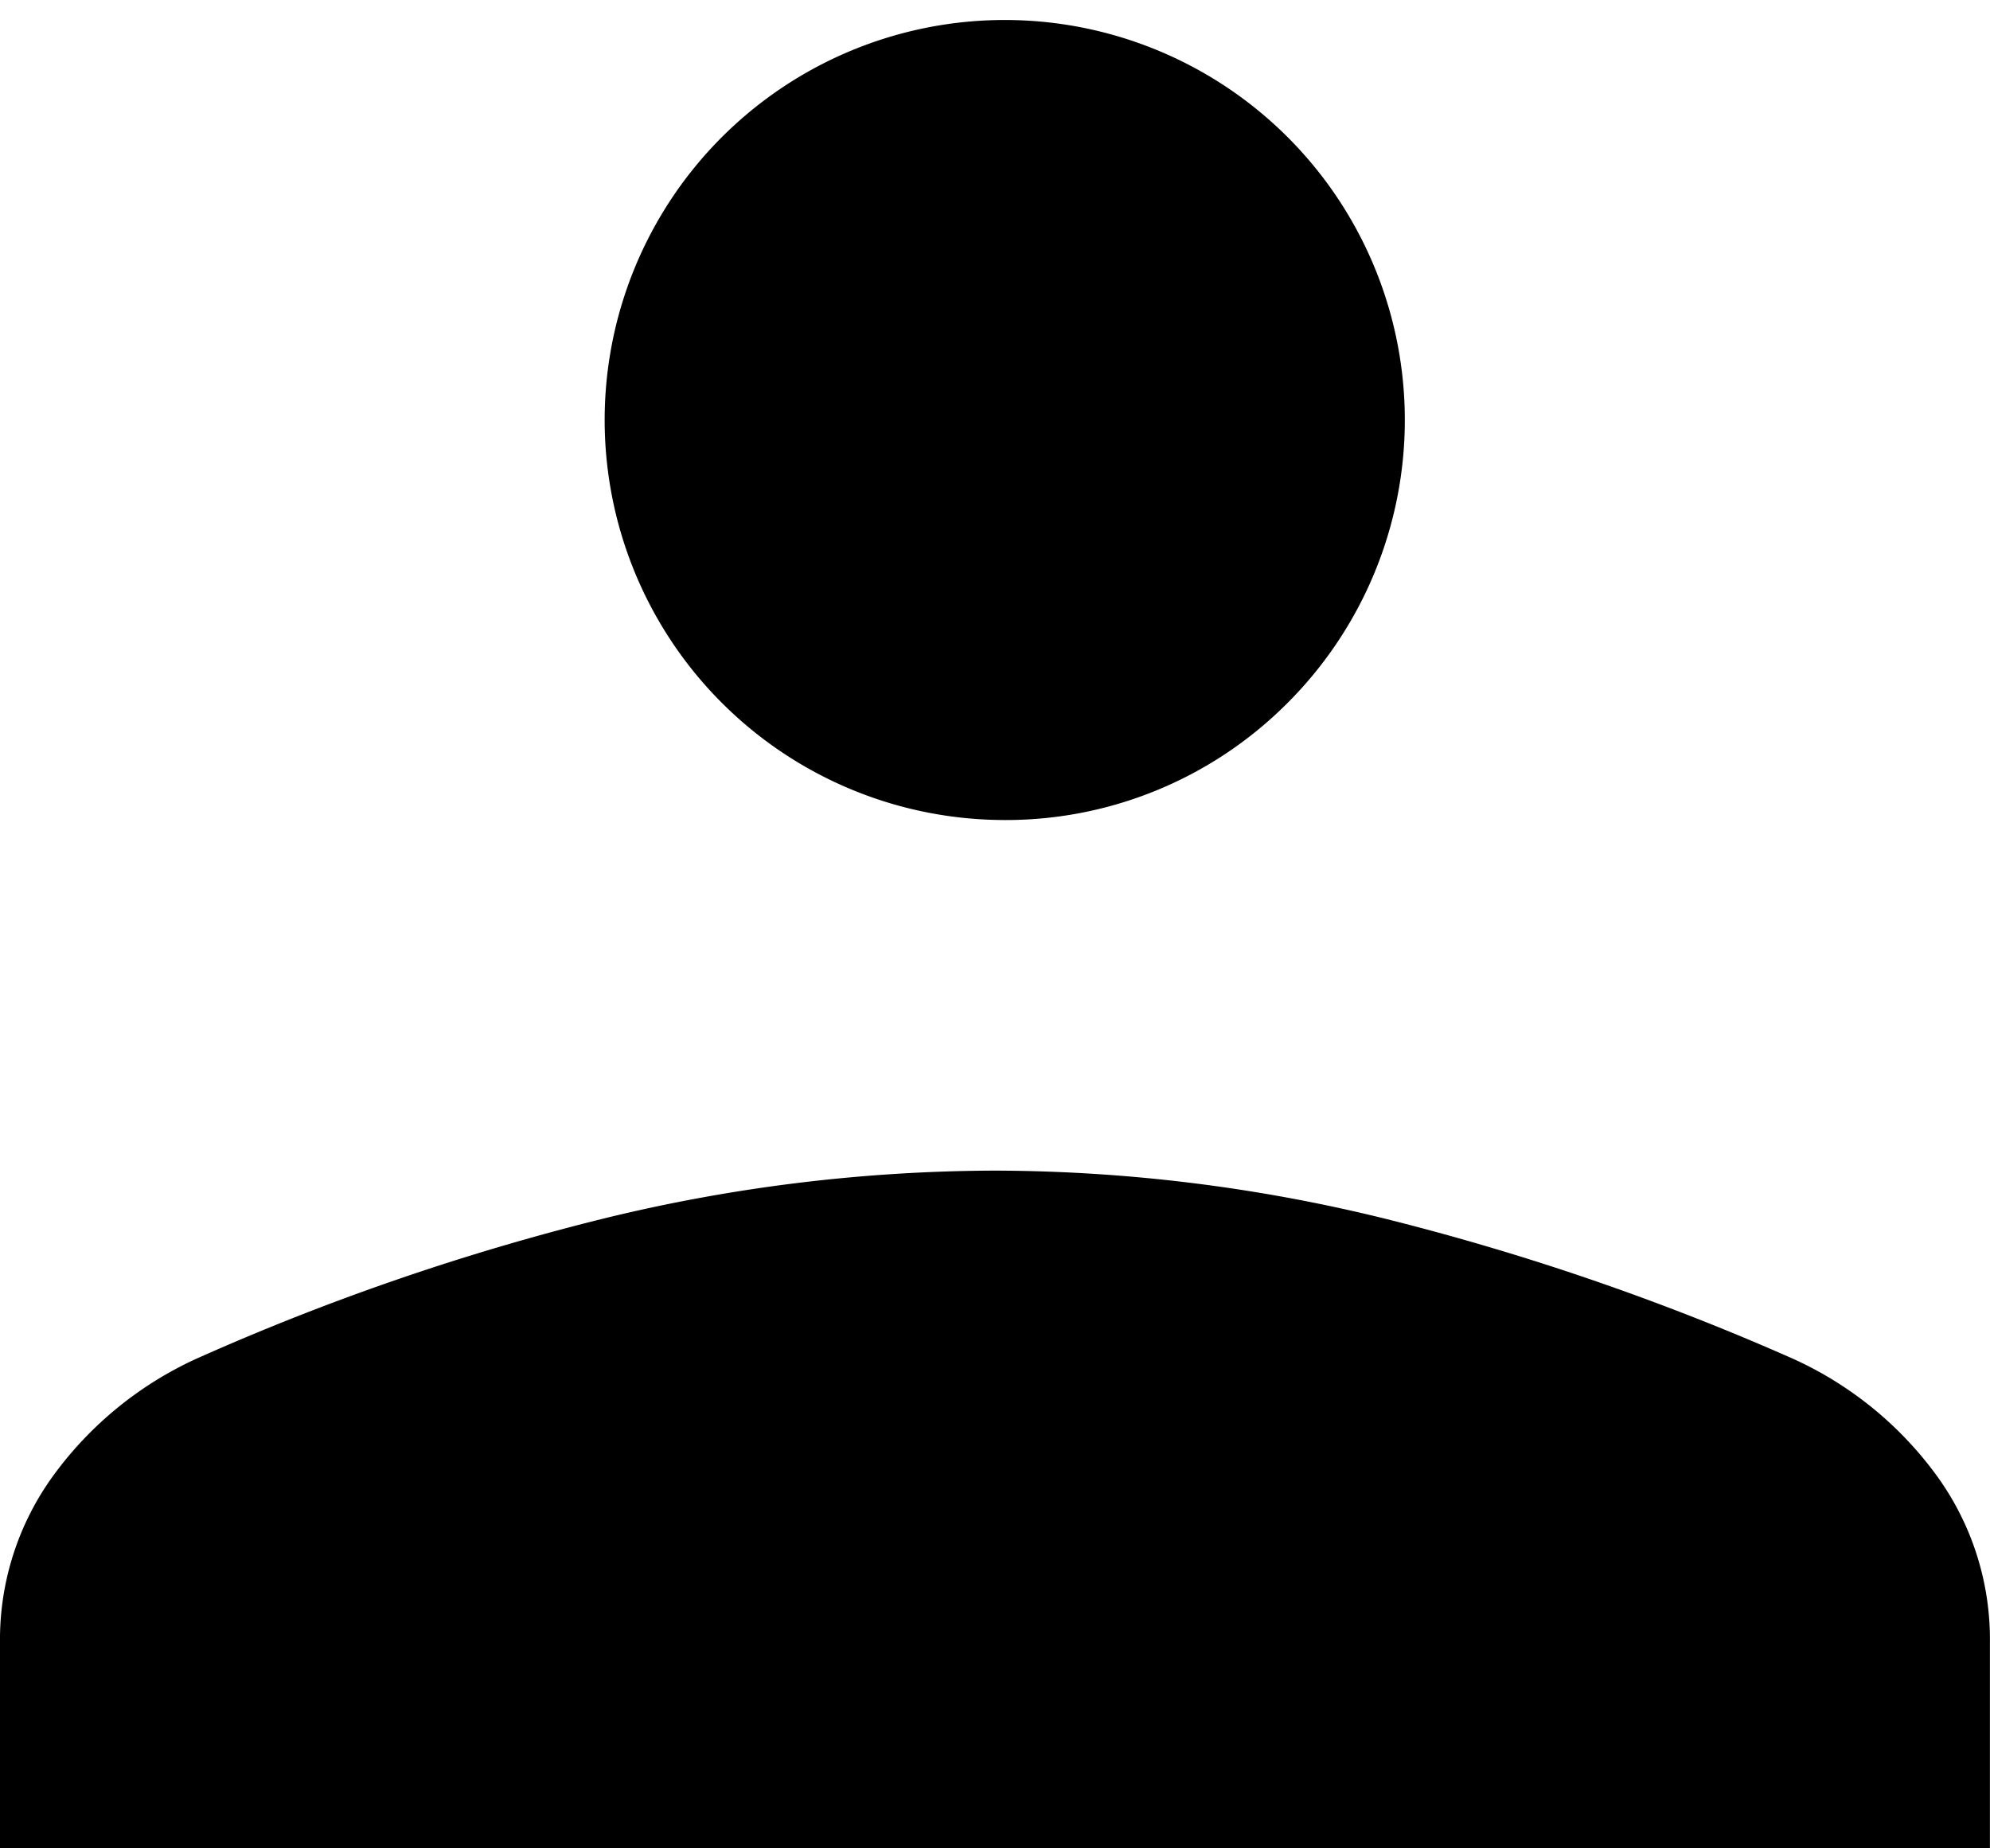 <svg xmlns="http://www.w3.org/2000/svg" width="25.835" height="24" viewBox="0 0 25.835 24">
  <path id="icon-people" d="M212.917,331.03a5.194,5.194,0,1,1,3.8-1.52A5.16,5.16,0,0,1,212.917,331.03ZM200,344.384v-2.669a3.619,3.619,0,0,1,.7-2.182,4.731,4.731,0,0,1,1.835-1.5,31.544,31.544,0,0,1,5.307-1.828,21.564,21.564,0,0,1,5.076-.621,21.327,21.327,0,0,1,5.071.626,32.546,32.546,0,0,1,5.3,1.822,4.714,4.714,0,0,1,1.845,1.5,3.619,3.619,0,0,1,.7,2.182v2.669Z" transform="translate(-200 -320.384)"/>
</svg>
